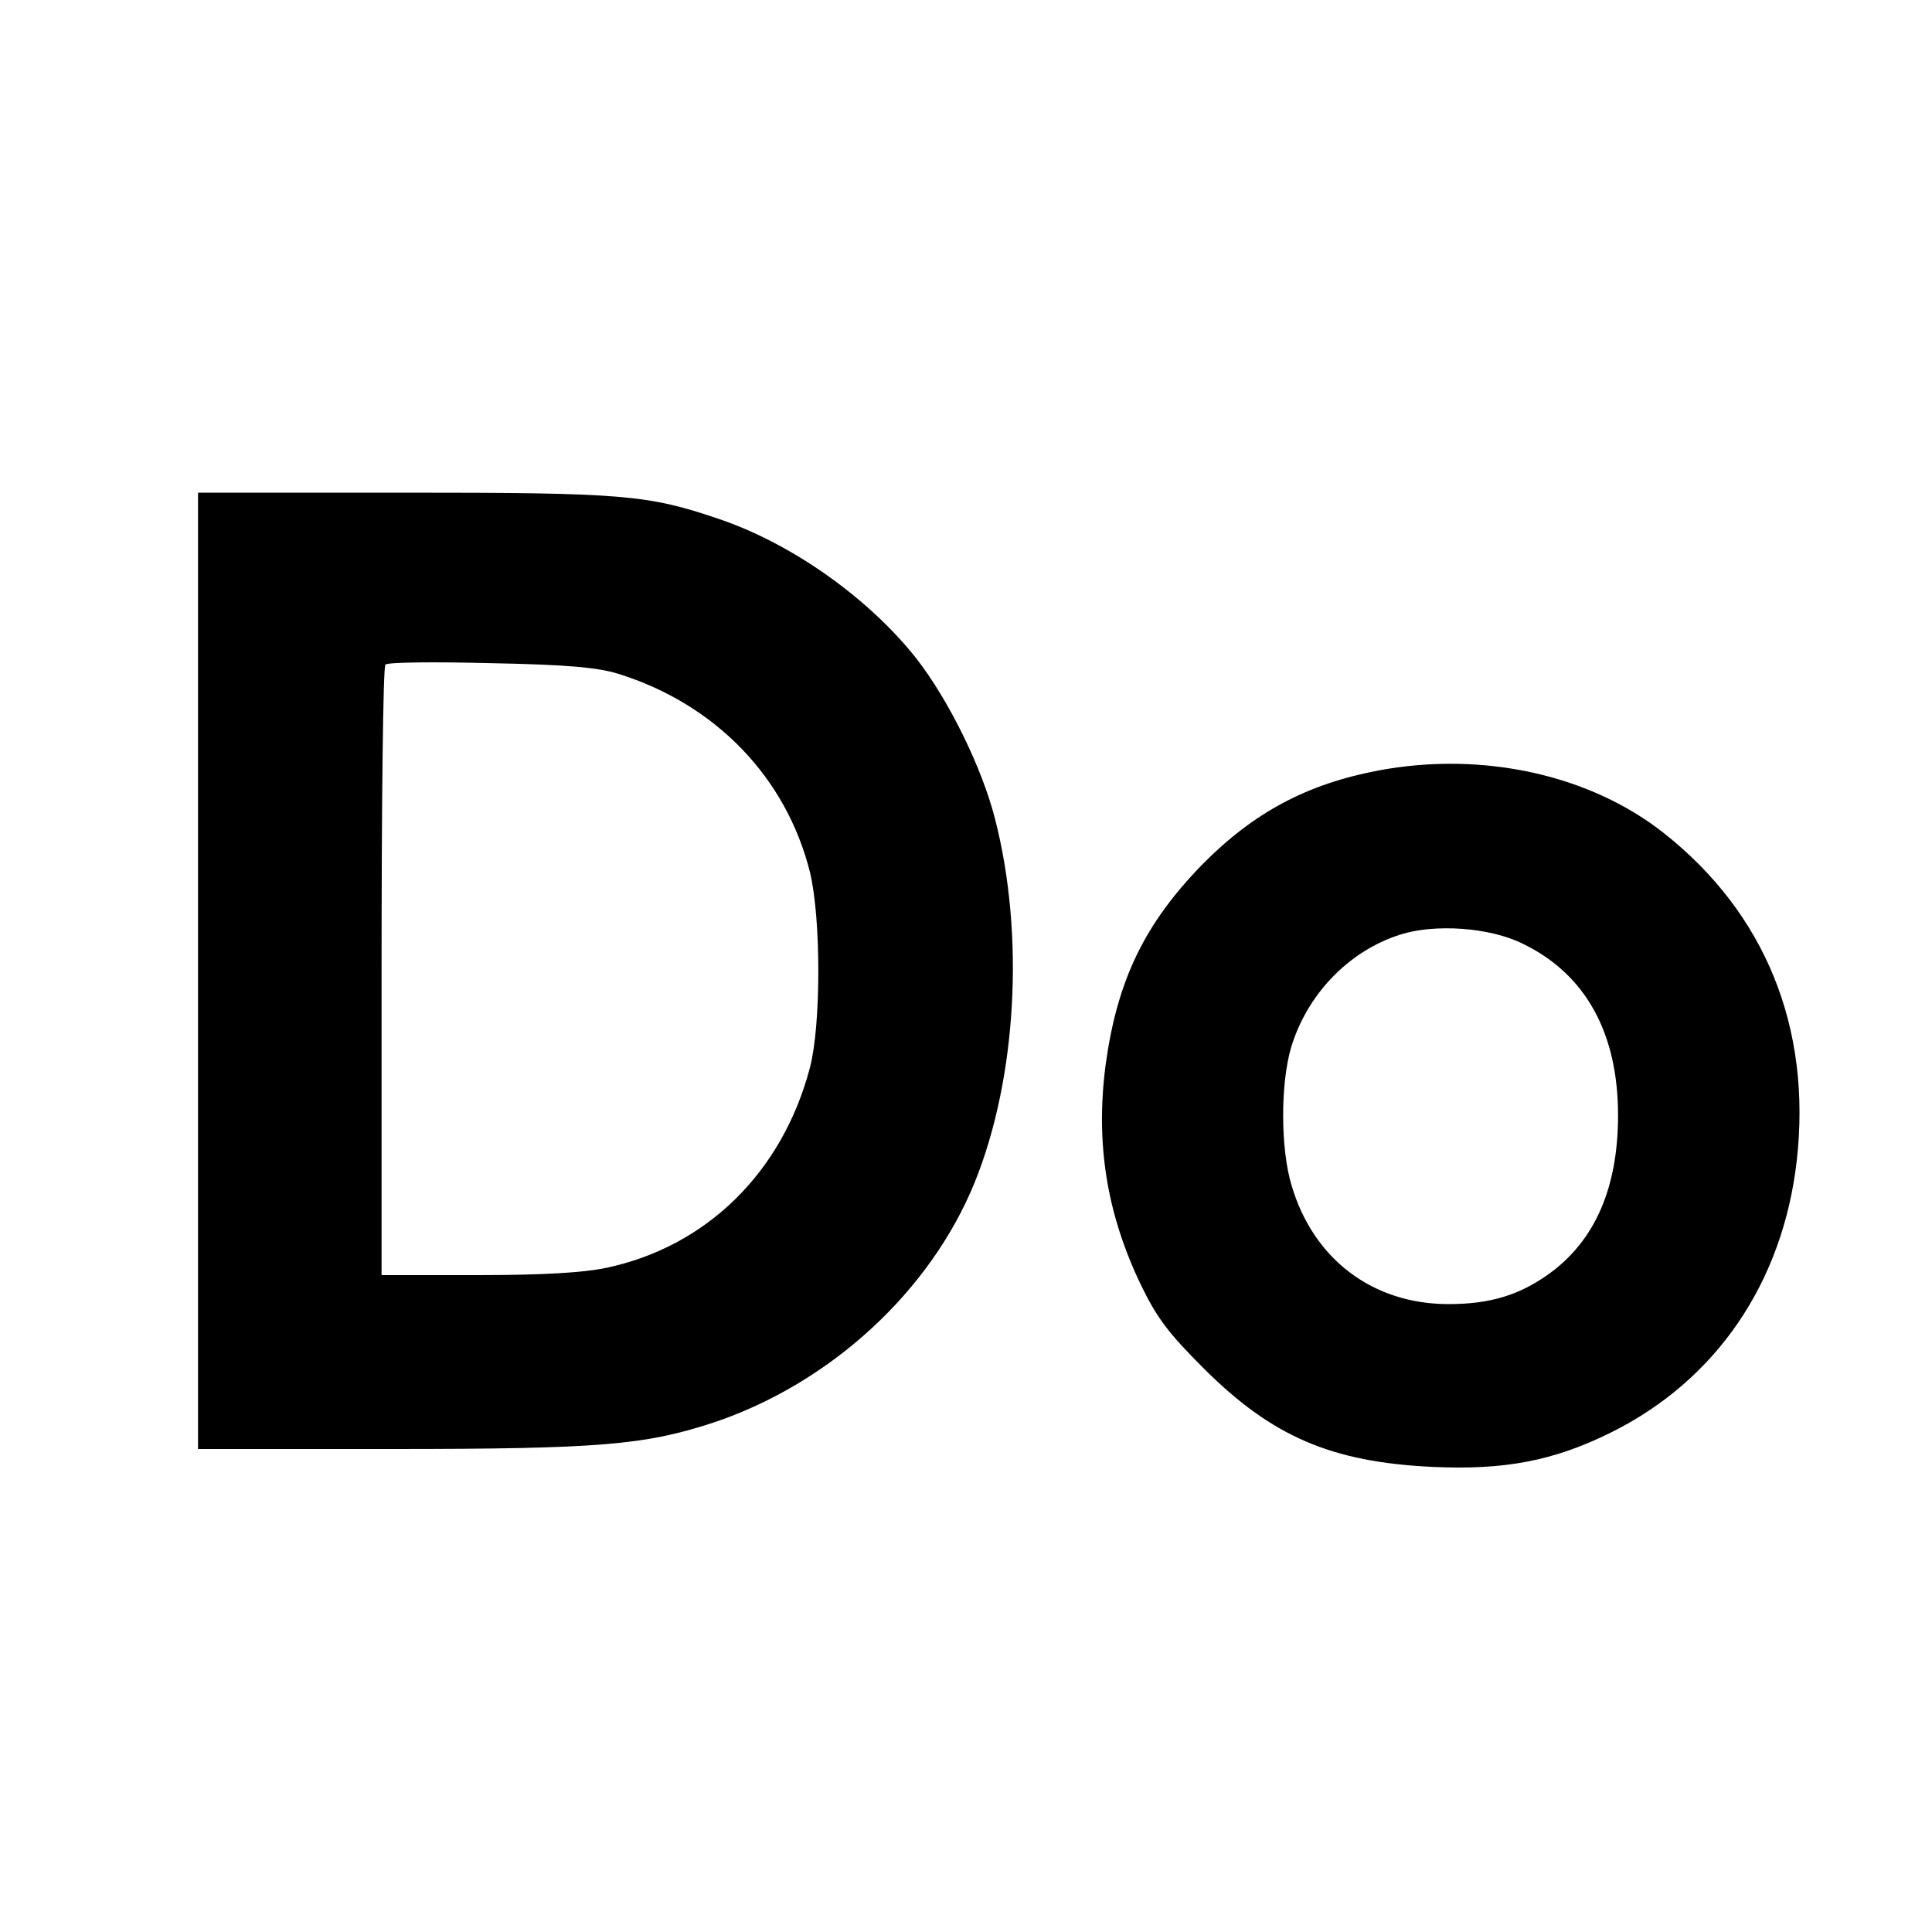 <?xml version="1.0" standalone="no"?>
<!DOCTYPE svg PUBLIC "-//W3C//DTD SVG 20010904//EN"
 "http://www.w3.org/TR/2001/REC-SVG-20010904/DTD/svg10.dtd">
<svg version="1.0" xmlns="http://www.w3.org/2000/svg"
 width="400pt" height="400pt" viewBox="0 0 400 400"
 preserveAspectRatio="xMidYMid meet">
<g transform="translate(0,400) scale(0.1,-0.1)"
fill="#000000" stroke="none">
<path d="M410 1990 l0 -990 398 0 c433 0 527 8 670 55 241 81 448 271 540 497
87 215 104 512 42 753 -27 106 -96 246 -163 332 -99 125 -257 237 -407 288
-149 51 -200 55 -656 55 l-424 0 0 -990z m870 615 c202 -63 348 -215 397 -411
23 -96 23 -315 0 -404 -57 -217 -214 -371 -422 -415 -48 -10 -132 -15 -267
-15 l-198 0 0 628 c0 346 3 632 8 636 4 5 101 6 217 3 160 -3 223 -9 265 -22z"/>
<path d="M2855 2405 c-149 -28 -259 -87 -365 -194 -121 -124 -177 -241 -201
-416 -21 -162 2 -307 73 -455 34 -70 57 -100 132 -175 140 -139 262 -192 471
-202 149 -7 251 12 370 71 218 108 356 310 385 563 31 275 -65 512 -275 678
-153 121 -375 170 -590 130z m298 -359 c130 -63 197 -185 197 -355 0 -149 -47
-258 -141 -327 -62 -45 -123 -64 -210 -64 -157 0 -280 93 -325 246 -23 76 -23
210 -1 285 33 110 119 200 226 234 72 23 186 15 254 -19z"/>
</g>
</svg>

